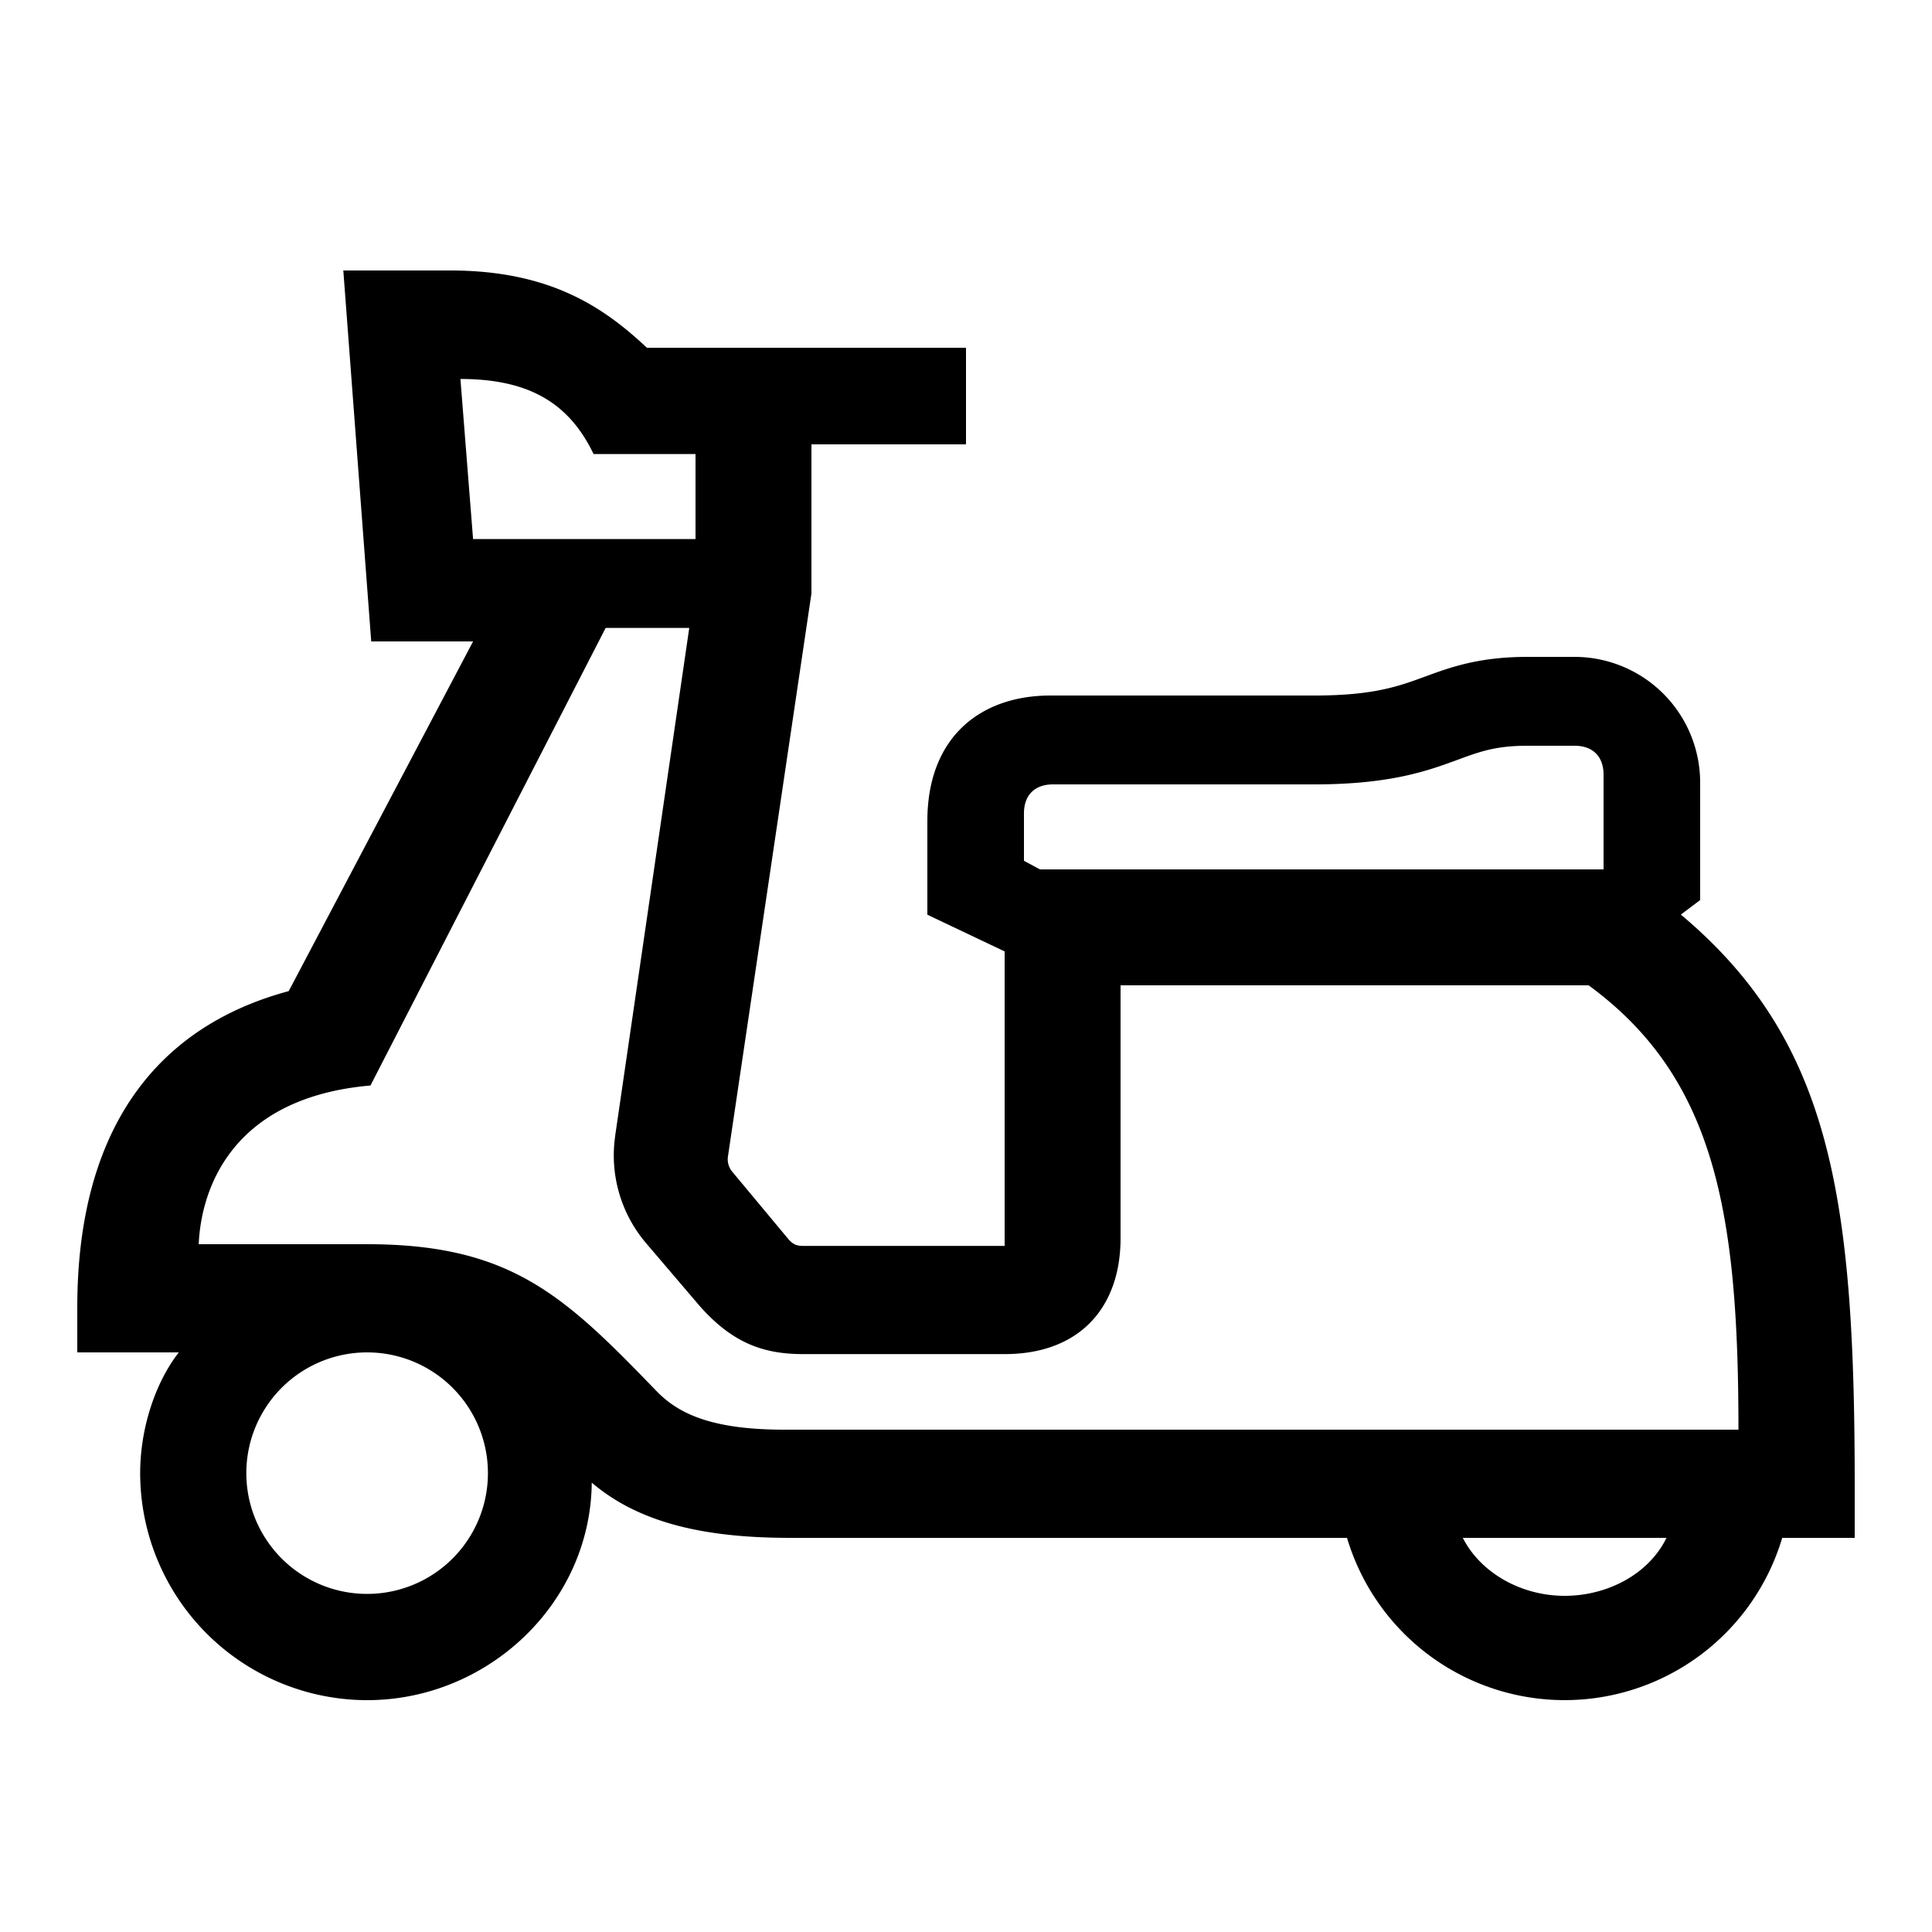 <?xml version="1.0" encoding="UTF-8"?> <svg xmlns="http://www.w3.org/2000/svg" id="icon" viewBox="0 0 1000 1000"><path d="M960,770c0-148.41-11.39-230.66-90-296.61l10-7.52V405a65.08,65.08,0,0,0-65-65H790.64c-25.3,0-40.08,5.44-53.13,10.24-13.65,5-26.54,9.76-57.27,9.76H543.68C507.83,360,480,381.21,480,425v48.45l40,19V644.88H415.68c-3.35,0-5.23-.79-7.61-3.51l-29-34.82a10,10,0,0,1-2.31-7.79L420,307.18V230h80V180H334.86c-21.67-20.23-49.22-40-101.8-40H177.7l14.44,192h52.73l-95.43,181C79.57,531.81,40,586,40,676.79V700H92.55c-12.32,15.81-20,39.55-20,62.5A117.63,117.63,0,0,0,190,880c62.47,0,115.7-50.07,116.29-112.59C331.8,789.19,367,796,409.22,796h288a117.51,117.51,0,0,0,225.25,0H960ZM530,421c0-9.7,5.84-15,15-15H680.24c39.63,0,59-7.12,74.53-12.84C766.08,389,774.24,386,790.64,386H815c9.35,0,15,5.47,15,15v49H538.27L530,445.55ZM307.23,235H360v44H244.86l-6.54-82.84C274.1,196.16,294.66,208.86,307.23,235ZM190,825a62.5,62.5,0,0,1,0-125h.1A62.5,62.5,0,0,1,190,825Zm215.92-85c-39.42,0-55.69-9.18-66.32-20.19C292.12,670.67,264.46,644,190,644H102.85c1.33-29.72,18-76,88.9-82.14L313.49,325h43.27l-38.4,263.23,0,.21a70,70,0,0,0,16.09,55.06l28,32.82c16.86,18.87,32.72,24.56,53.24,24.56H520c38.76,0,60-24.09,60-60V510H822.26c65.72,48.08,77.56,118.24,77.56,230Zm403.93,86c-22.13,0-43.25-11.53-52.71-30H862.57C853.39,814.8,832,826,809.85,826Z"></path></svg> 